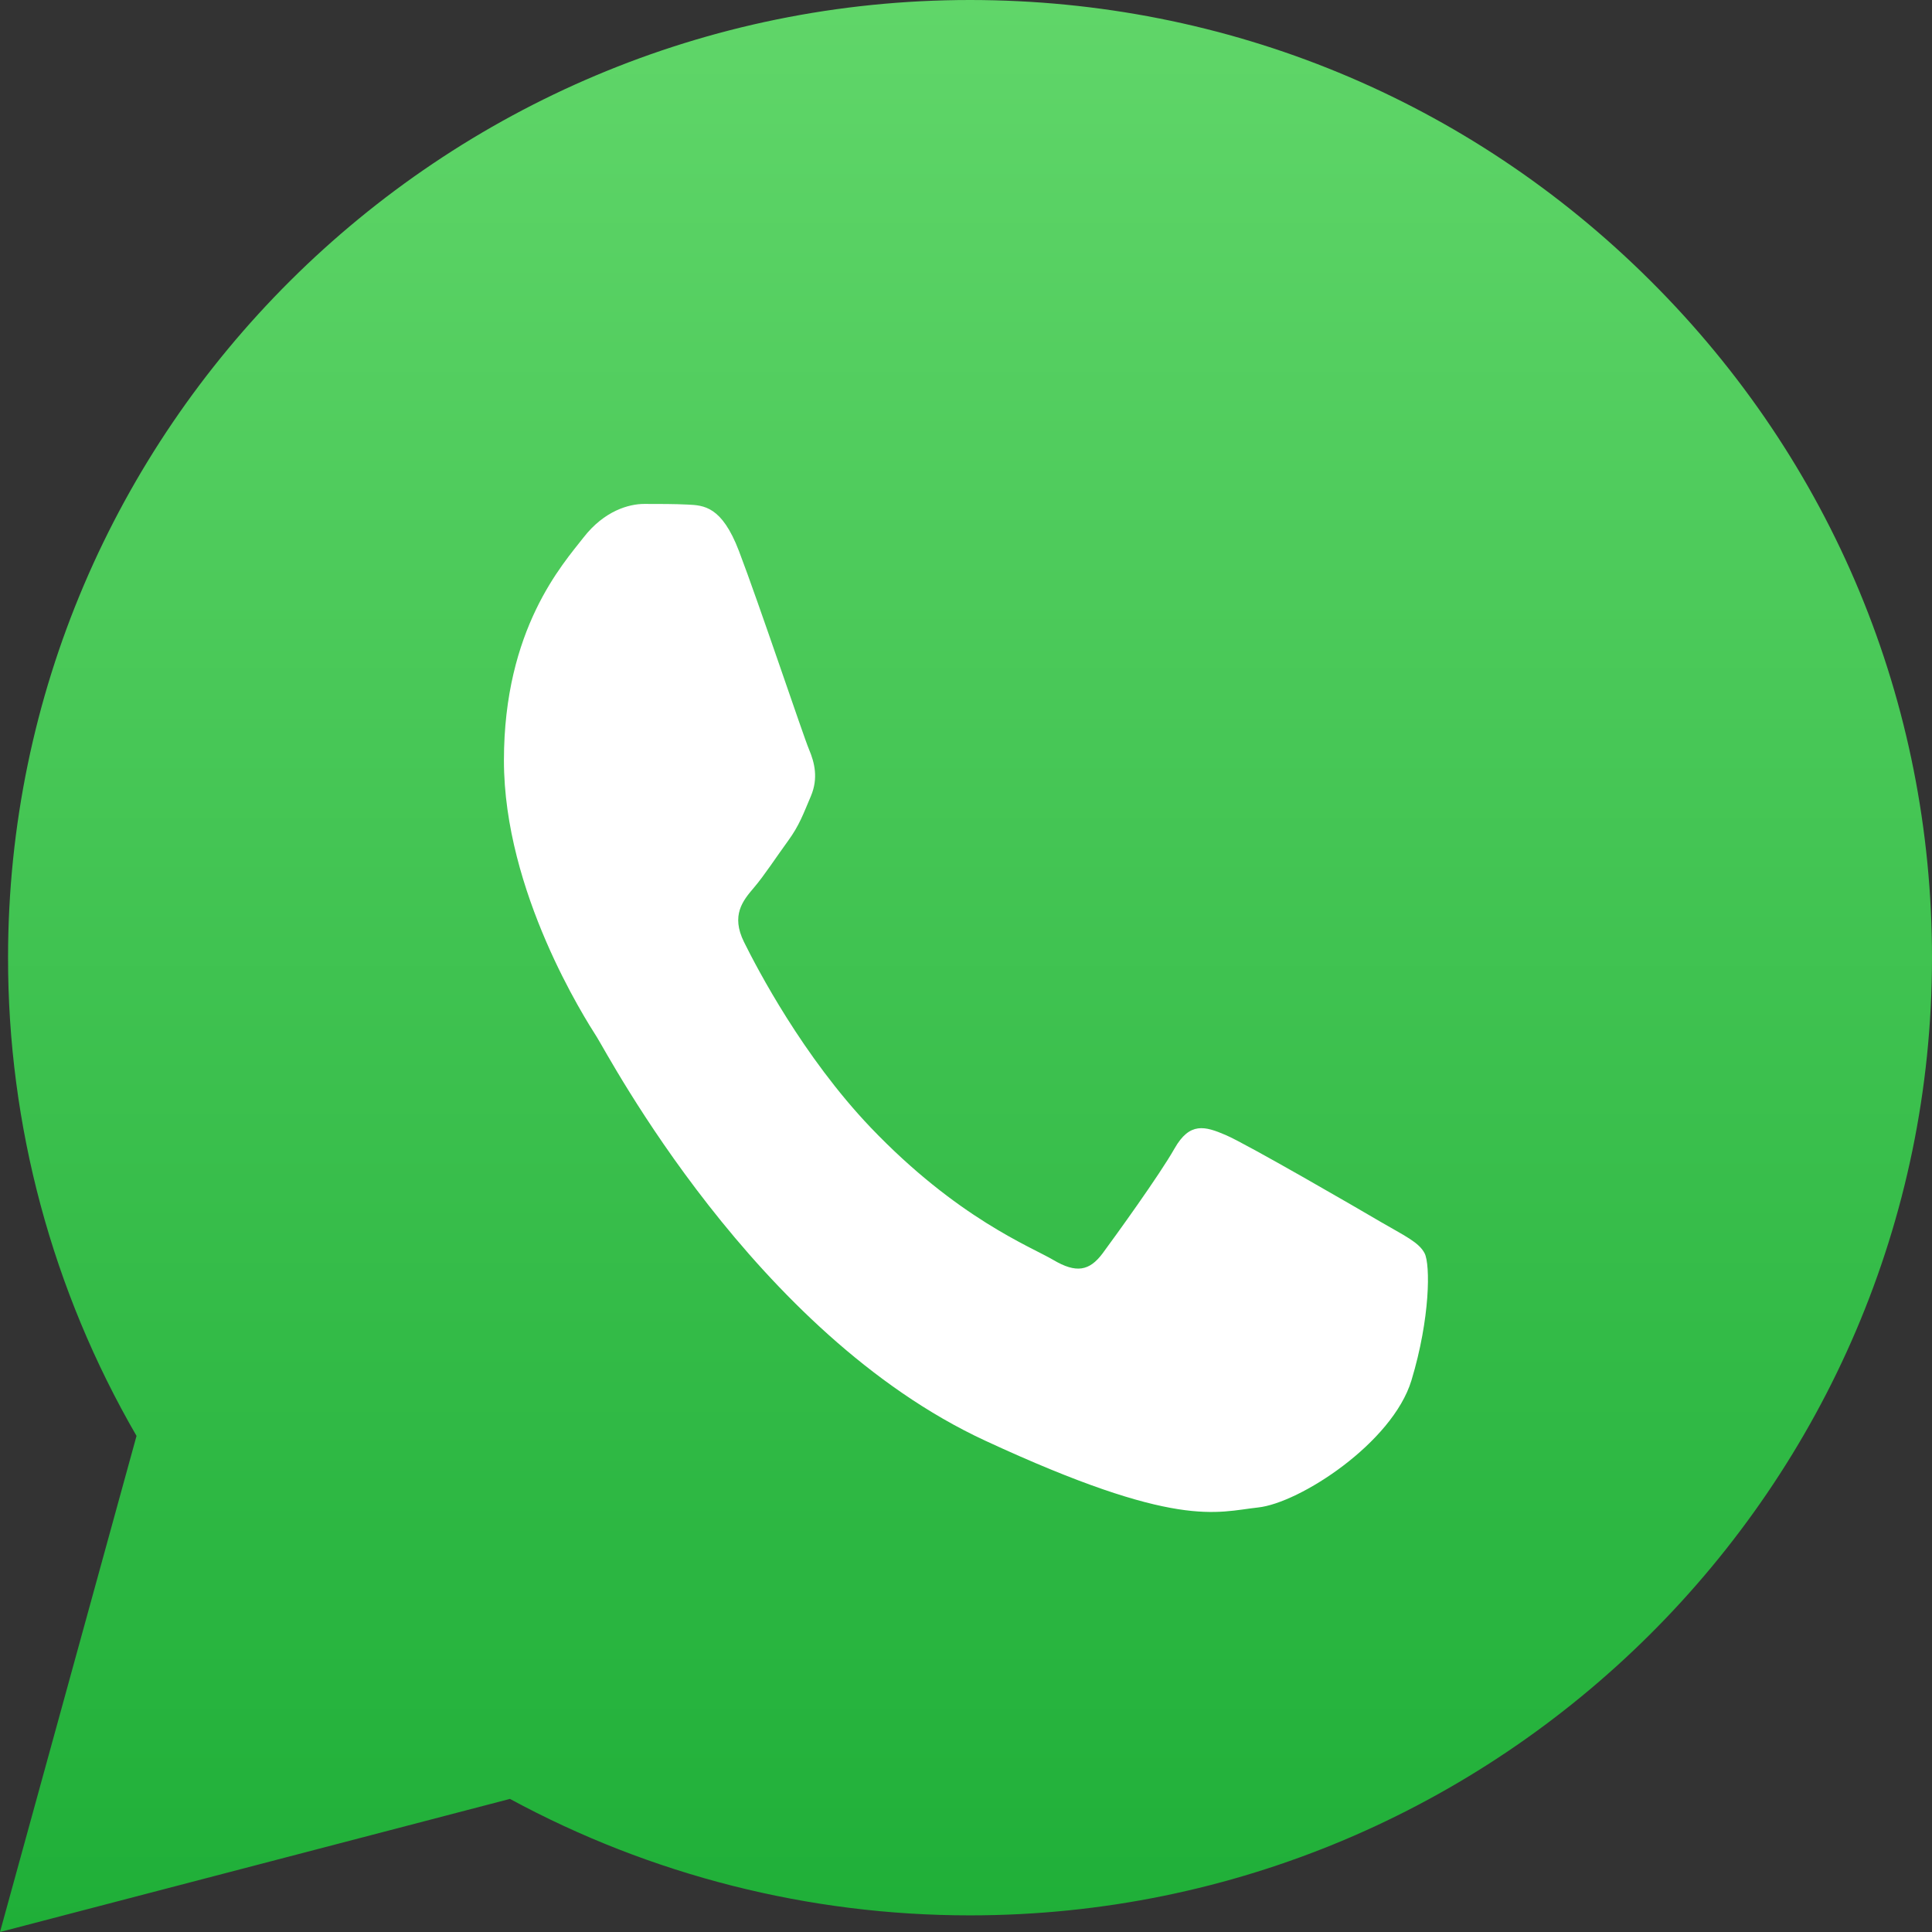 <svg width="18" height="18" viewBox="0 0 18 18" fill="none" xmlns="http://www.w3.org/2000/svg">
<rect x="0" y="0" width="18" height="18" fill="#333333" stroke="none"/>
<path d="M0.075 8.919C0.073 10.484 0.486 12.022 1.272 13.378L0 18L4.751 16.76C6.065 17.472 7.538 17.845 9.034 17.845H9.038C13.977 17.845 17.998 13.844 18 8.926C18.001 6.543 17.07 4.302 15.377 2.616C13.685 0.93 11.435 0.001 9.038 0C4.098 0 0.077 4.001 0.075 8.919" fill="url(#paint0_linear_335_258)"/>
<path d="M6.884 5.132C6.725 4.717 6.558 4.708 6.407 4.701C6.284 4.695 6.143 4.695 6.002 4.695C5.86 4.695 5.631 4.758 5.437 5.007C5.243 5.256 4.695 5.859 4.695 7.085C4.695 8.311 5.454 9.495 5.56 9.661C5.666 9.827 7.025 12.423 9.178 13.422C10.968 14.252 11.332 14.087 11.72 14.045C12.108 14.004 12.973 13.443 13.15 12.861C13.326 12.279 13.326 11.781 13.273 11.677C13.22 11.573 13.079 11.51 12.867 11.386C12.655 11.261 11.614 10.658 11.42 10.575C11.226 10.492 11.085 10.451 10.943 10.7C10.802 10.949 10.396 11.51 10.273 11.677C10.149 11.843 10.026 11.864 9.814 11.739C9.602 11.614 8.92 11.351 8.11 10.503C7.481 9.842 7.056 9.027 6.932 8.777C6.809 8.528 6.919 8.393 7.025 8.269C7.12 8.158 7.237 7.978 7.343 7.833C7.449 7.687 7.484 7.583 7.555 7.417C7.625 7.251 7.59 7.106 7.537 6.981C7.484 6.856 7.072 5.624 6.884 5.132" fill="white"/>
<defs>
<linearGradient id="paint0_linear_335_258" x1="9" y1="18" x2="9" y2="0" gradientUnits="userSpaceOnUse">
<stop stop-color="#1FAF38"/>
<stop offset="1" stop-color="#60D669"/>
</linearGradient>
</defs>
</svg>

